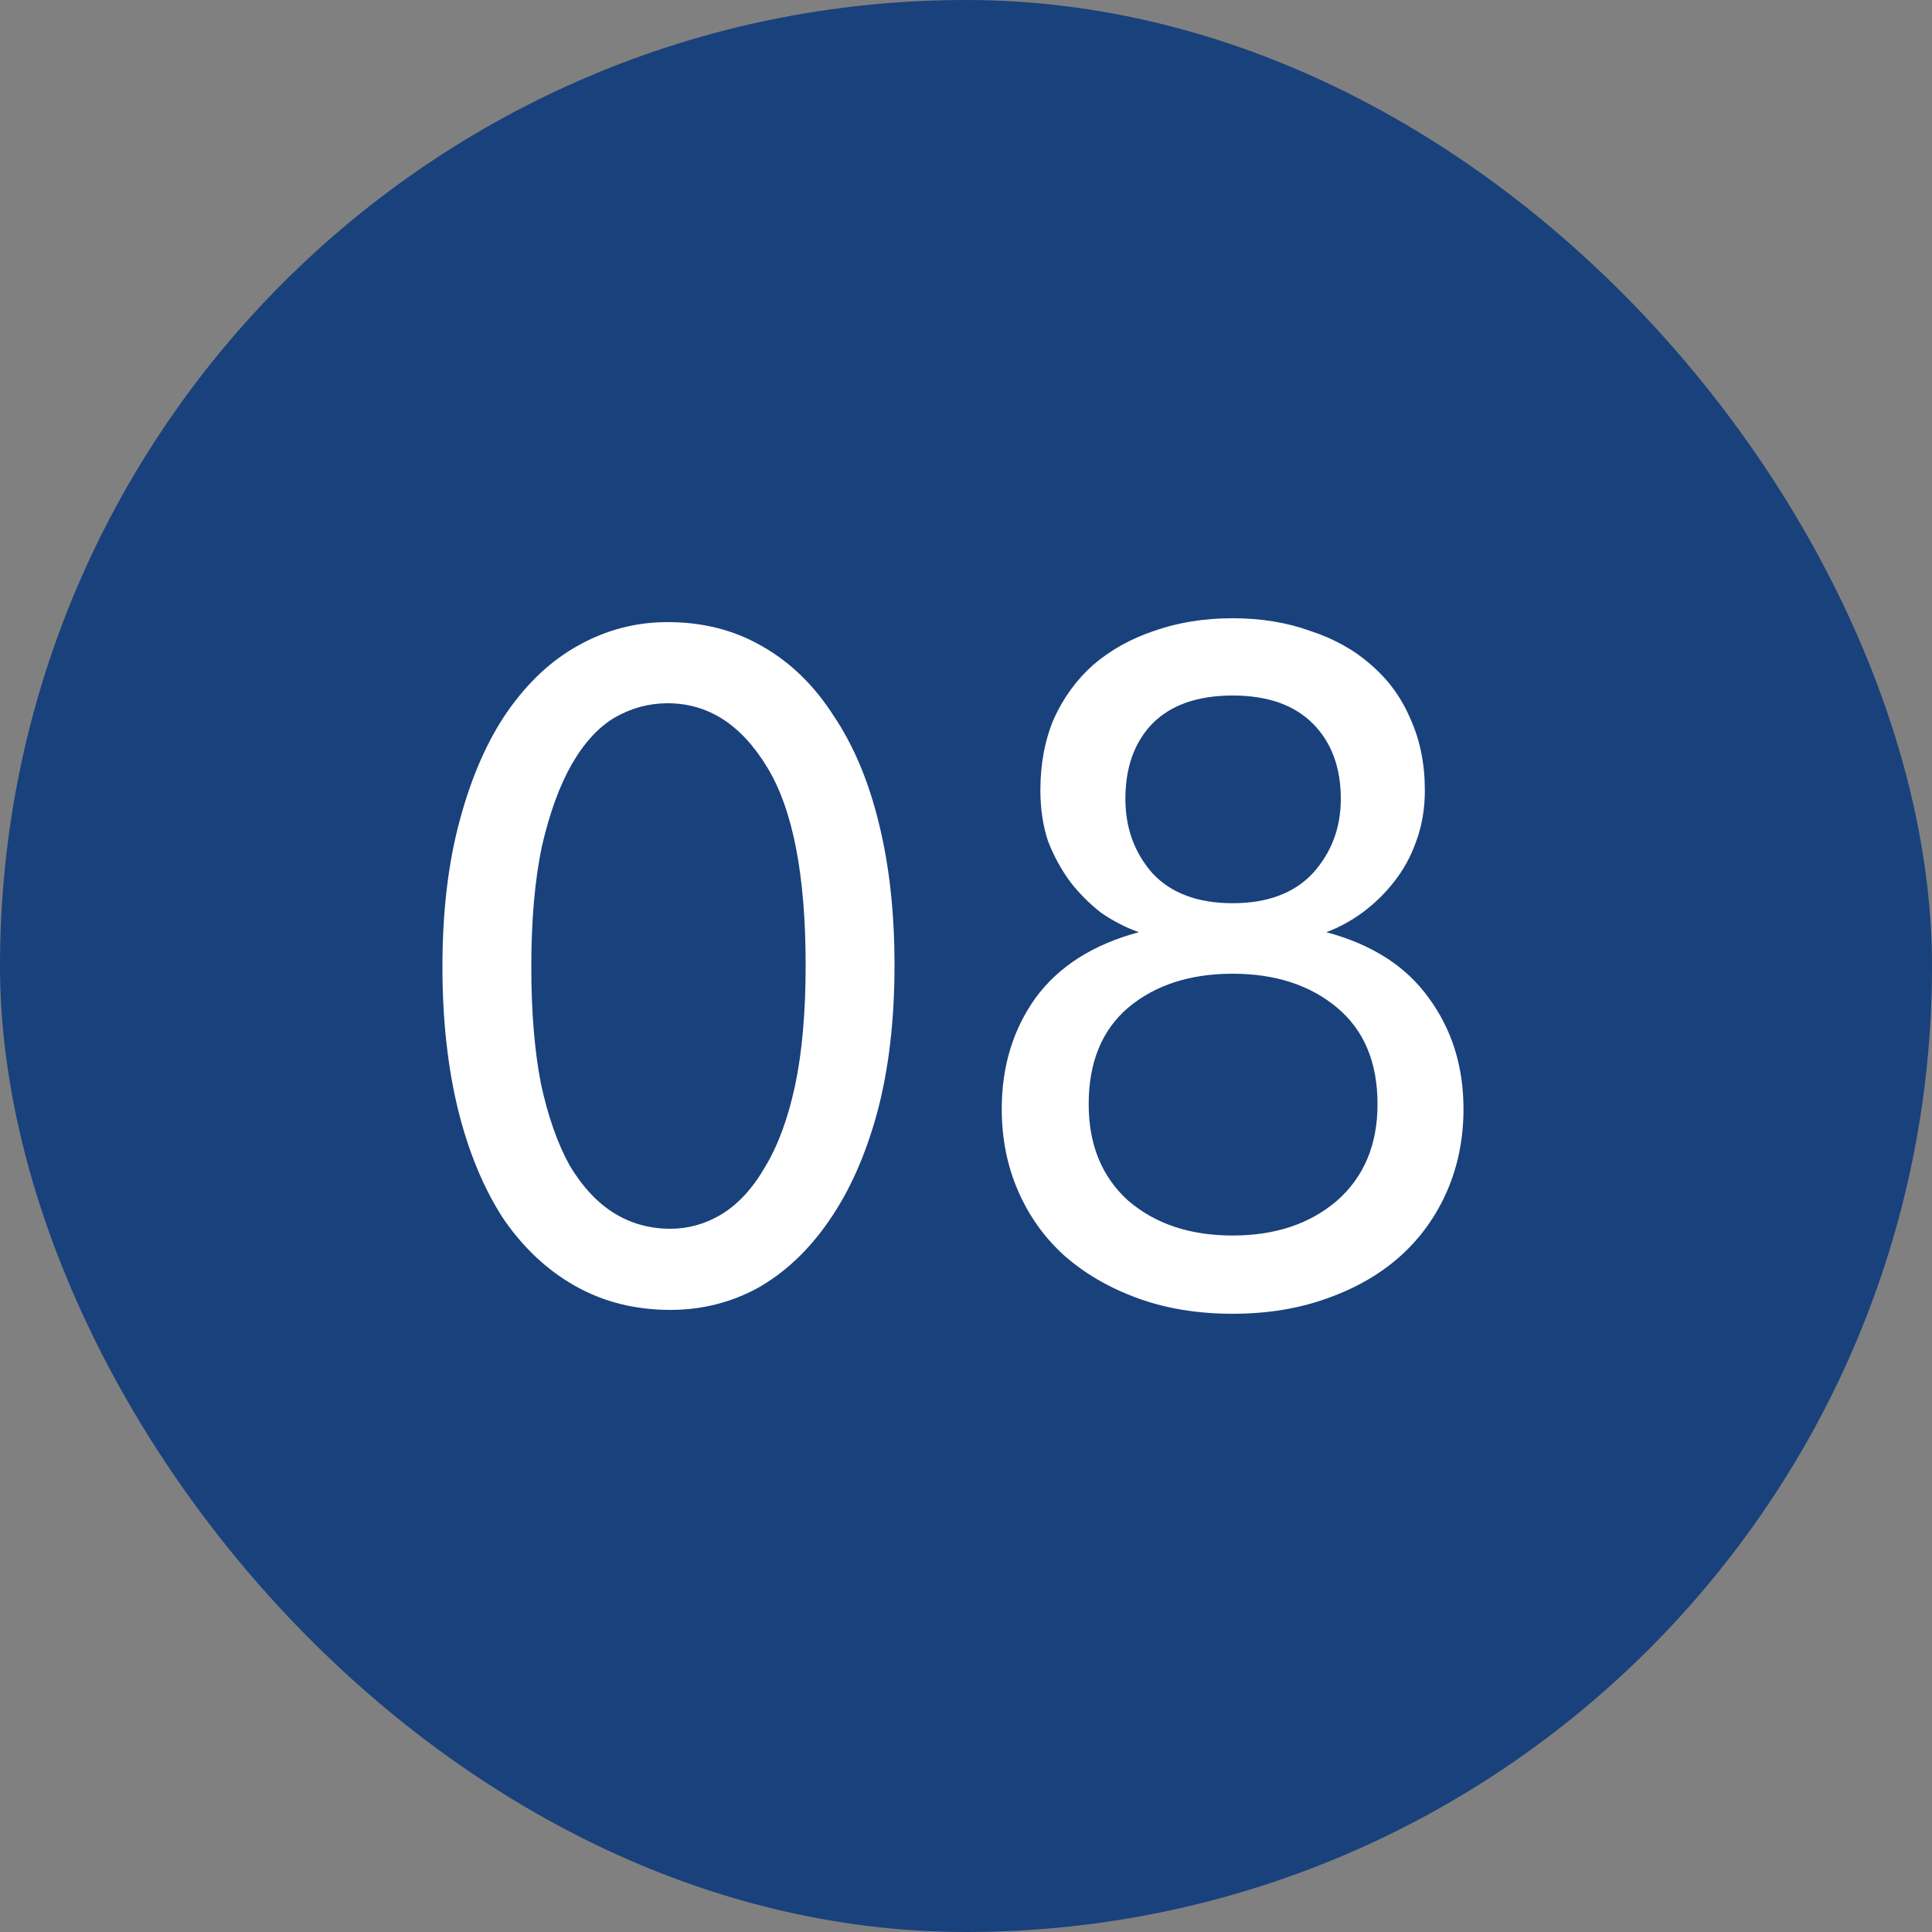 <?xml version="1.0" encoding="UTF-8"?> <svg xmlns="http://www.w3.org/2000/svg" width="40" height="40" viewBox="0 0 40 40" fill="none"><rect x="0" y="0" width="40" height="40" fill="#808080" stroke="none"/><rect width="40" height="40" rx="20" fill="#19417C"></rect><path d="M13.88 27.12C13.147 27.12 12.487 26.953 11.9 26.62C11.313 26.287 10.813 25.813 10.4 25.2C10 24.573 9.693 23.827 9.48 22.96C9.267 22.08 9.16 21.1 9.16 20.02C9.16 18.873 9.28 17.86 9.52 16.98C9.76 16.087 10.087 15.34 10.5 14.74C10.927 14.127 11.42 13.667 11.98 13.36C12.553 13.04 13.167 12.88 13.82 12.88C14.553 12.88 15.207 13.047 15.78 13.38C16.367 13.713 16.86 14.193 17.26 14.82C17.673 15.433 17.987 16.18 18.2 17.06C18.413 17.927 18.52 18.9 18.52 19.98C18.52 21.127 18.4 22.147 18.16 23.04C17.92 23.92 17.587 24.667 17.16 25.28C16.747 25.88 16.26 26.34 15.7 26.66C15.14 26.967 14.533 27.12 13.88 27.12ZM13.88 25.44C14.253 25.44 14.607 25.34 14.94 25.14C15.287 24.927 15.587 24.6 15.84 24.16C16.107 23.72 16.313 23.16 16.46 22.48C16.607 21.787 16.68 20.953 16.68 19.98C16.68 18.113 16.413 16.747 15.88 15.88C15.347 15 14.66 14.56 13.82 14.56C13.433 14.56 13.067 14.66 12.72 14.86C12.387 15.06 12.093 15.38 11.84 15.82C11.587 16.26 11.38 16.827 11.22 17.52C11.073 18.213 11 19.047 11 20.02C11 20.953 11.067 21.76 11.2 22.44C11.347 23.12 11.547 23.687 11.8 24.14C12.067 24.58 12.373 24.907 12.72 25.12C13.067 25.333 13.453 25.44 13.88 25.44ZM25.52 27.2C24.8 27.2 24.146 27.093 23.56 26.88C22.973 26.667 22.466 26.373 22.04 26C21.626 25.627 21.306 25.18 21.08 24.66C20.853 24.14 20.74 23.573 20.74 22.96C20.74 22.08 20.973 21.313 21.44 20.66C21.92 20.007 22.633 19.553 23.58 19.3C23.313 19.207 23.053 19.073 22.8 18.9C22.56 18.713 22.346 18.5 22.16 18.26C21.973 18.007 21.82 17.727 21.7 17.42C21.593 17.1 21.54 16.747 21.54 16.36C21.54 15.813 21.633 15.32 21.82 14.88C22.02 14.44 22.293 14.067 22.64 13.76C23 13.453 23.42 13.22 23.9 13.06C24.393 12.887 24.933 12.8 25.52 12.8C26.106 12.8 26.64 12.887 27.12 13.06C27.613 13.22 28.033 13.453 28.38 13.76C28.74 14.067 29.013 14.44 29.2 14.88C29.4 15.32 29.5 15.813 29.5 16.36C29.5 16.747 29.44 17.1 29.32 17.42C29.213 17.727 29.06 18.007 28.86 18.26C28.673 18.5 28.453 18.713 28.2 18.9C27.96 19.073 27.713 19.207 27.46 19.3C28.406 19.553 29.113 20.007 29.58 20.66C30.06 21.313 30.3 22.08 30.3 22.96C30.3 23.573 30.186 24.14 29.96 24.66C29.733 25.18 29.413 25.627 29 26C28.586 26.373 28.08 26.667 27.48 26.88C26.893 27.093 26.24 27.2 25.52 27.2ZM25.52 25.58C26.4 25.58 27.12 25.34 27.68 24.86C28.24 24.367 28.52 23.7 28.52 22.86C28.52 21.993 28.24 21.327 27.68 20.86C27.12 20.393 26.4 20.16 25.52 20.16C24.64 20.16 23.92 20.393 23.36 20.86C22.813 21.327 22.54 21.993 22.54 22.86C22.54 23.7 22.813 24.367 23.36 24.86C23.92 25.34 24.64 25.58 25.52 25.58ZM25.52 18.7C26.24 18.7 26.793 18.493 27.18 18.08C27.566 17.653 27.76 17.14 27.76 16.54C27.76 15.887 27.566 15.367 27.18 14.98C26.793 14.593 26.24 14.4 25.52 14.4C24.8 14.4 24.246 14.593 23.86 14.98C23.486 15.367 23.3 15.887 23.3 16.54C23.3 17.14 23.486 17.653 23.86 18.08C24.246 18.493 24.8 18.7 25.52 18.7Z" fill="white"></path></svg> 